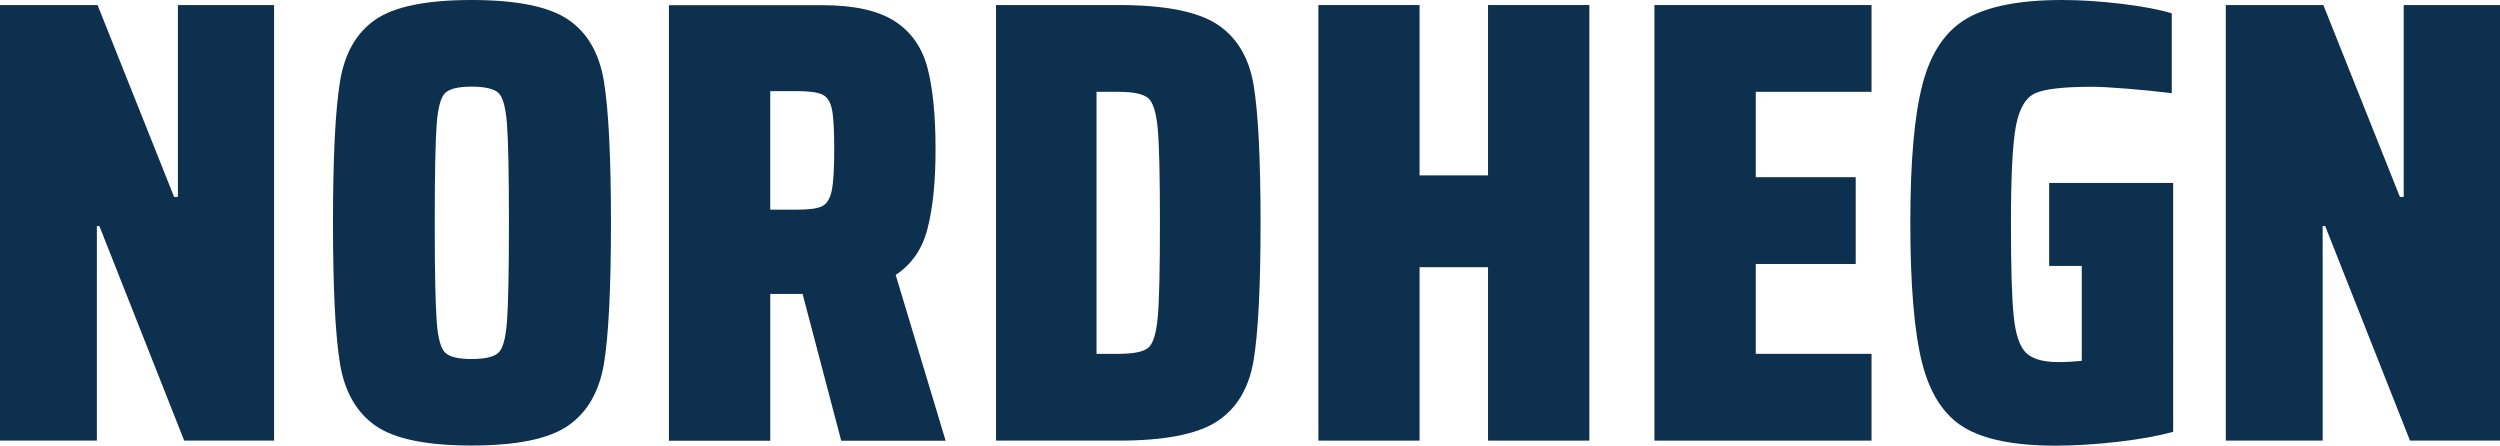 <svg xmlns="http://www.w3.org/2000/svg" id="Lag_2" data-name="Lag 2" viewBox="0 0 178.61 31.84"><defs><style> .cls-1 { fill: #0e304f; } </style></defs><g id="Lag_1-2" data-name="Lag 1"><g><polygon class="cls-1" points="12.71 14.07 12.44 14.07 6.97 .36 6.92 .36 0 .36 0 .72 0 21.85 0 28.77 0 31.48 6.92 31.48 6.92 28.77 6.92 21.85 6.92 16.15 7.1 16.15 13.16 31.48 19.58 31.48 19.58 .36 12.71 .36 12.71 14.07"></polygon><path class="cls-1" d="M40.59,1.4c-1.37-.93-3.67-1.4-6.9-1.4s-5.52.47-6.87,1.4c-1.36.94-2.2,2.41-2.53,4.43-.33,2.02-.5,5.38-.5,10.09s.17,8.06.5,10.06c.33,2.01,1.18,3.48,2.53,4.43,1.36.95,3.65,1.42,6.87,1.42s5.52-.47,6.9-1.42c1.37-.95,2.22-2.43,2.56-4.43.33-2,.5-5.36.5-10.06s-.17-8.07-.5-10.09c-.33-2.02-1.18-3.5-2.56-4.43ZM36.22,22.98c-.09,1.18-.29,1.92-.61,2.22-.32.3-.96.45-1.92.45s-1.56-.15-1.88-.45c-.32-.3-.52-1.04-.61-2.22-.09-1.18-.14-3.53-.14-7.06s.05-5.88.14-7.06c.09-1.18.29-1.91.61-2.22.32-.3.94-.45,1.88-.45s1.61.15,1.92.45c.32.3.52,1.04.61,2.22.09,1.18.14,3.53.14,7.06s-.05,5.88-.14,7.06Z"></path><path class="cls-1" d="M66.27,16.31c.38-1.46.57-3.34.57-5.63,0-2.47-.2-4.43-.59-5.88-.39-1.45-1.18-2.55-2.35-3.3-1.18-.75-2.89-1.13-5.16-1.13h-10.95v31.12h7.24v-10.49h2.31l2.76,10.49h7.46l-3.57-11.85c1.15-.75,1.91-1.86,2.28-3.32ZM59.42,13.64c-.12.56-.35.92-.68,1.09-.33.17-.94.25-1.81.25h-1.9V6.51h1.9c.87,0,1.48.08,1.83.25.35.17.57.52.68,1.06.11.54.16,1.51.16,2.89s-.06,2.36-.18,2.92Z"></path><path class="cls-1" d="M86.96,1.74c-1.4-.92-3.75-1.38-7.03-1.38h-8.77v31.12h8.77c3.29,0,5.63-.46,7.03-1.38,1.4-.92,2.27-2.37,2.6-4.34.33-1.97.5-5.25.5-9.84s-.17-7.9-.5-9.86c-.33-1.96-1.2-3.4-2.6-4.32ZM82.71,22.7c-.11,1.15-.33,1.86-.68,2.15-.35.29-1.06.43-2.15.43h-1.54V6.56h1.54c1.06,0,1.76.14,2.13.43.36.29.59,1.01.7,2.17.11,1.16.16,3.41.16,6.76s-.05,5.64-.16,6.78Z"></path><polygon class="cls-1" points="106.31 12.53 101.42 12.53 101.42 .36 94.19 .36 94.19 31.48 101.42 31.48 101.42 19.09 106.31 19.09 106.31 31.48 113.55 31.48 113.55 .36 106.31 .36 106.31 12.53"></polygon><polygon class="cls-1" points="118.2 31.48 133.71 31.48 133.71 25.28 125.44 25.28 125.44 18.86 132.58 18.86 132.58 12.66 125.44 12.66 125.44 6.56 133.71 6.56 133.71 .36 118.2 .36 118.2 31.48"></polygon><path class="cls-1" d="M146.38,19h2.35v6.78c-.6.06-1.16.09-1.67.09-1.09,0-1.85-.22-2.31-.66-.45-.44-.75-1.3-.88-2.6-.14-1.3-.2-3.53-.2-6.69,0-3.38.12-5.69.36-6.94.24-1.25.71-2.03,1.4-2.33.69-.3,2.04-.45,4.03-.45.57,0,1.42.05,2.56.14,1.13.09,2.18.2,3.14.32V.95c-.9-.27-2.11-.5-3.62-.68-1.51-.18-2.91-.27-4.21-.27-3.05,0-5.32.45-6.83,1.33-1.51.89-2.56,2.44-3.14,4.66-.59,2.22-.88,5.53-.88,9.93s.28,7.79.84,10c.56,2.2,1.55,3.74,2.99,4.61,1.43.87,3.61,1.31,6.54,1.31,1.36,0,2.83-.09,4.41-.27,1.58-.18,2.92-.42,4-.72V13.07h-8.86v5.93Z"></path><polygon class="cls-1" points="171.73 14.07 171.46 14.07 165.99 .36 159.02 .36 159.02 31.48 165.94 31.48 165.94 16.15 166.12 16.15 172.18 31.48 178.61 31.48 178.61 .36 171.73 .36 171.73 14.07"></polygon></g></g></svg>